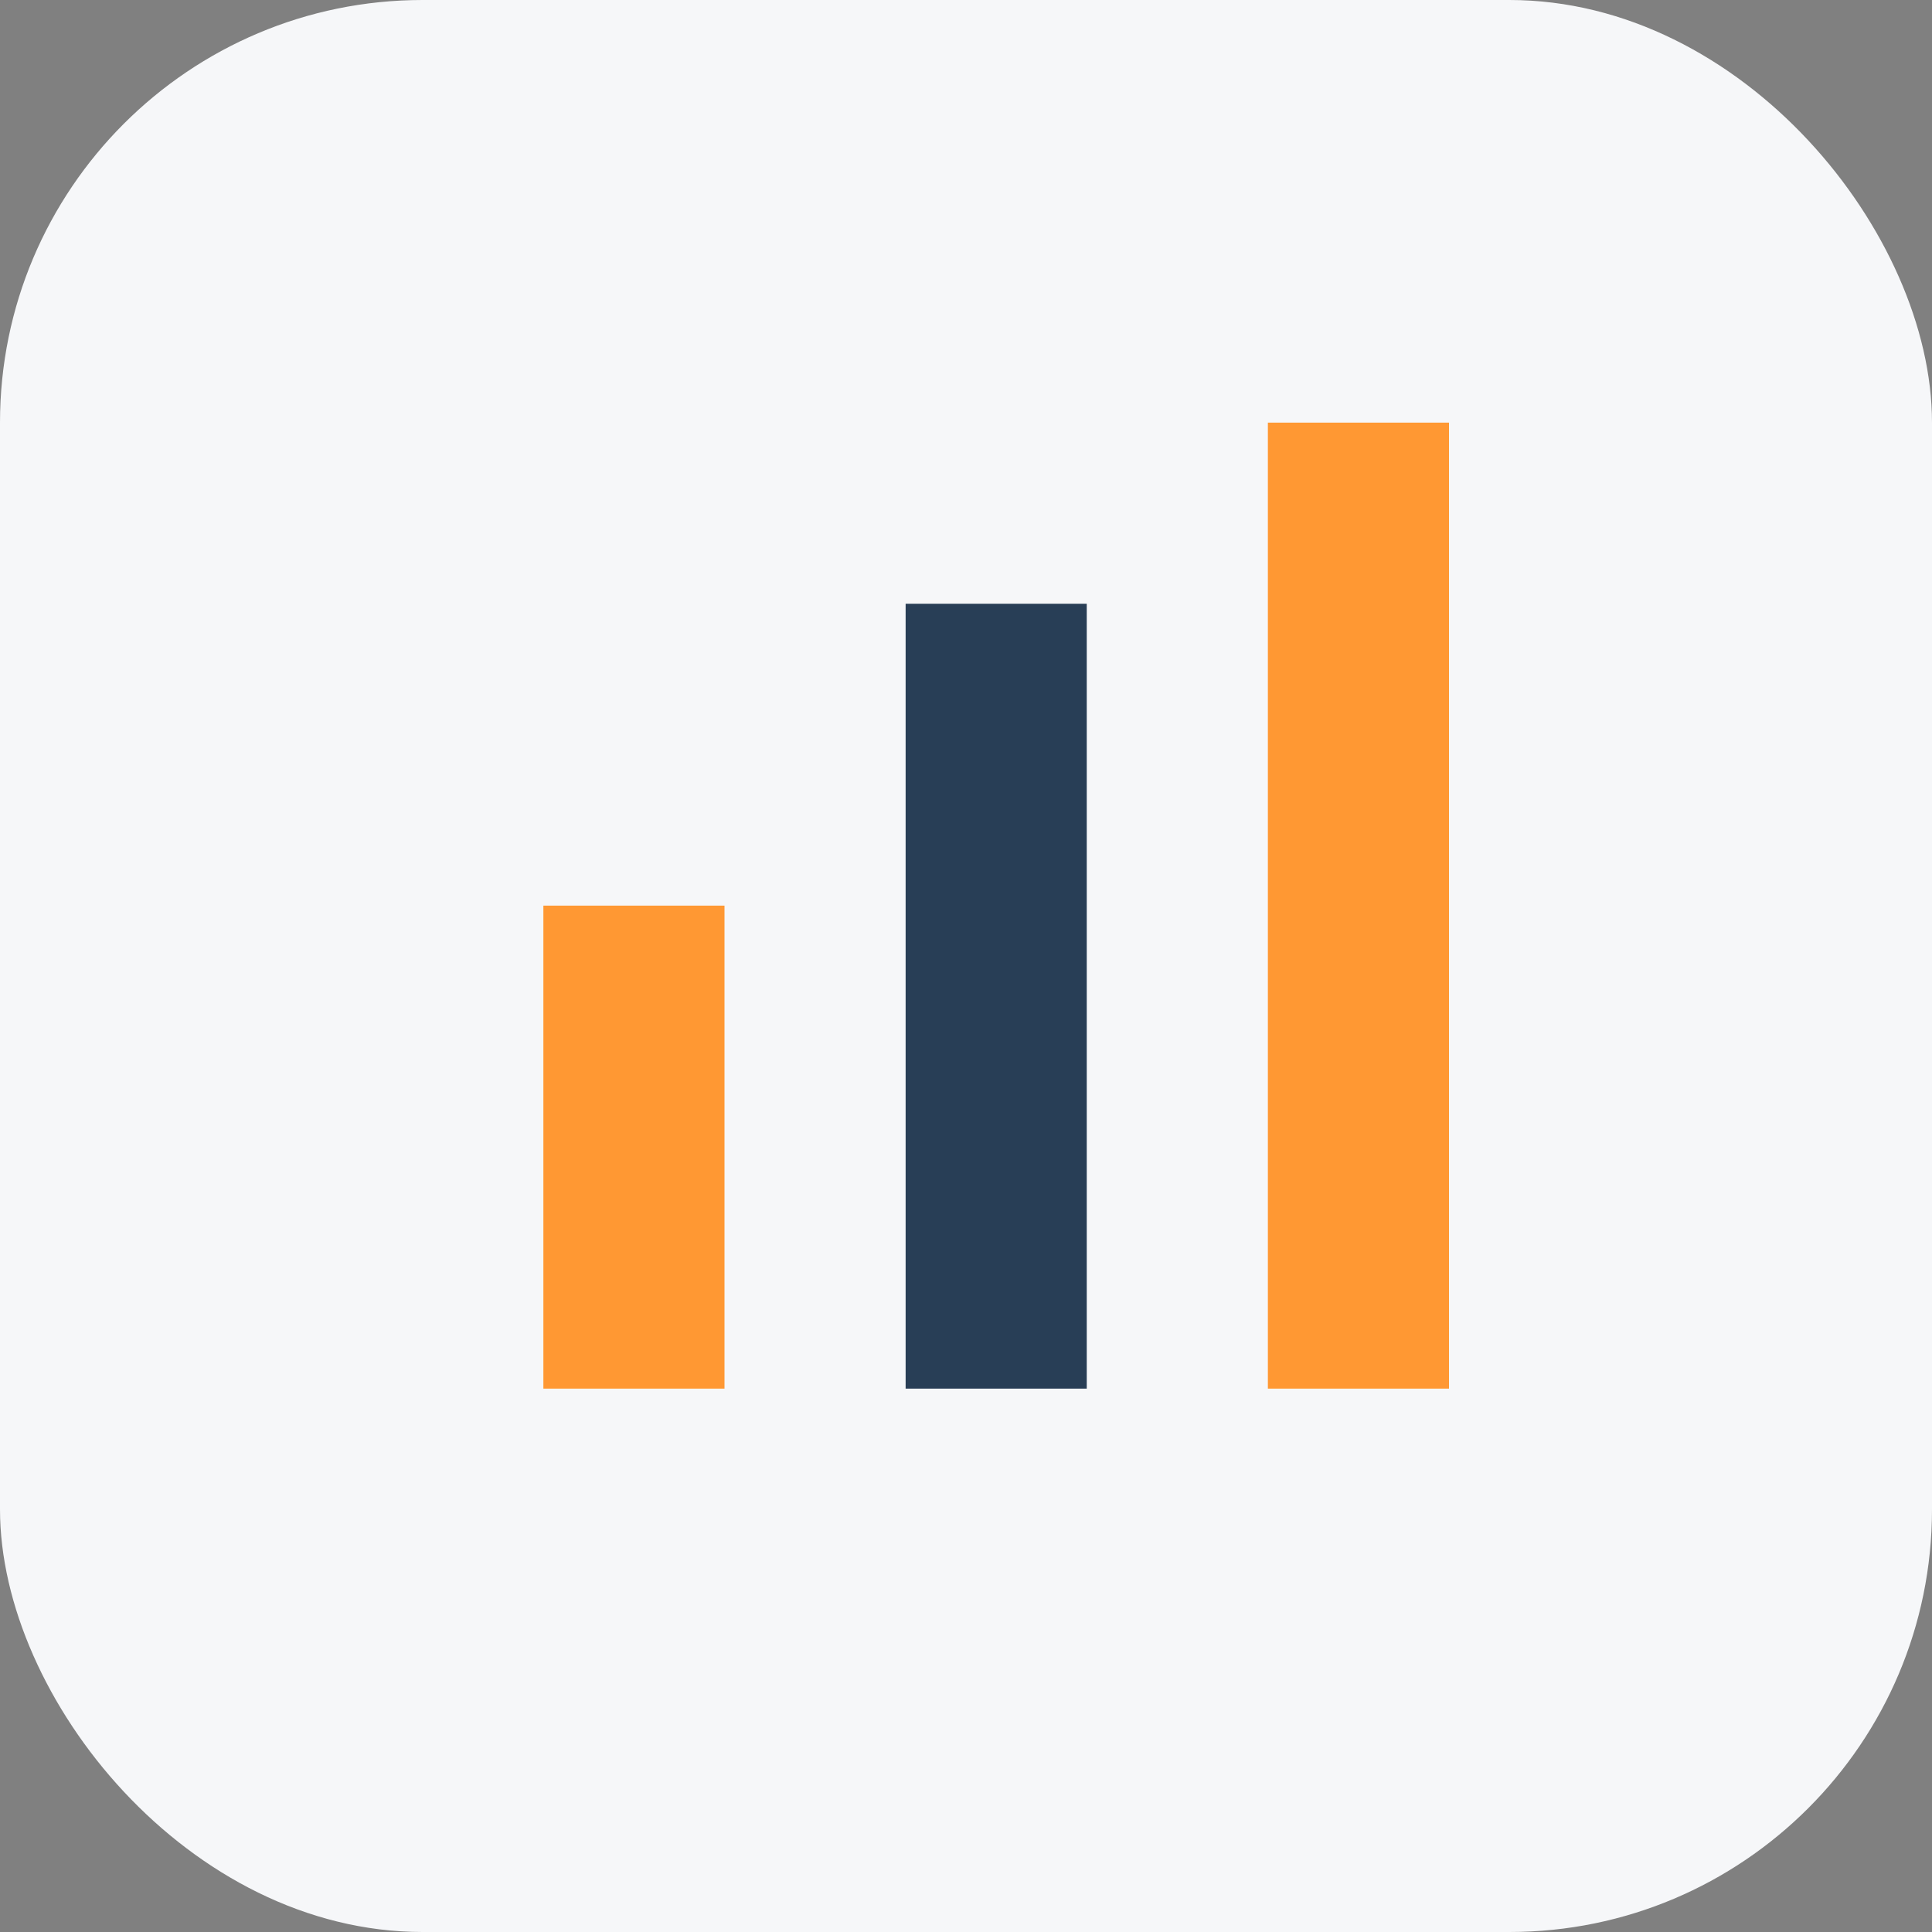 <?xml version="1.0" encoding="UTF-8"?>
<svg xmlns="http://www.w3.org/2000/svg" width="32" height="32" viewBox="0 0 32 32"><rect x="0" y="0" width="32" height="32" fill="#808080" stroke="none"/><rect width="32" height="32" rx="7" fill="#F6F7F9"/><rect x="9" y="15" width="3" height="8" fill="#FF9833"/><rect x="15" y="10" width="3" height="13" fill="#283E56"/><rect x="21" y="7" width="3" height="16" fill="#FF9833"/></svg>